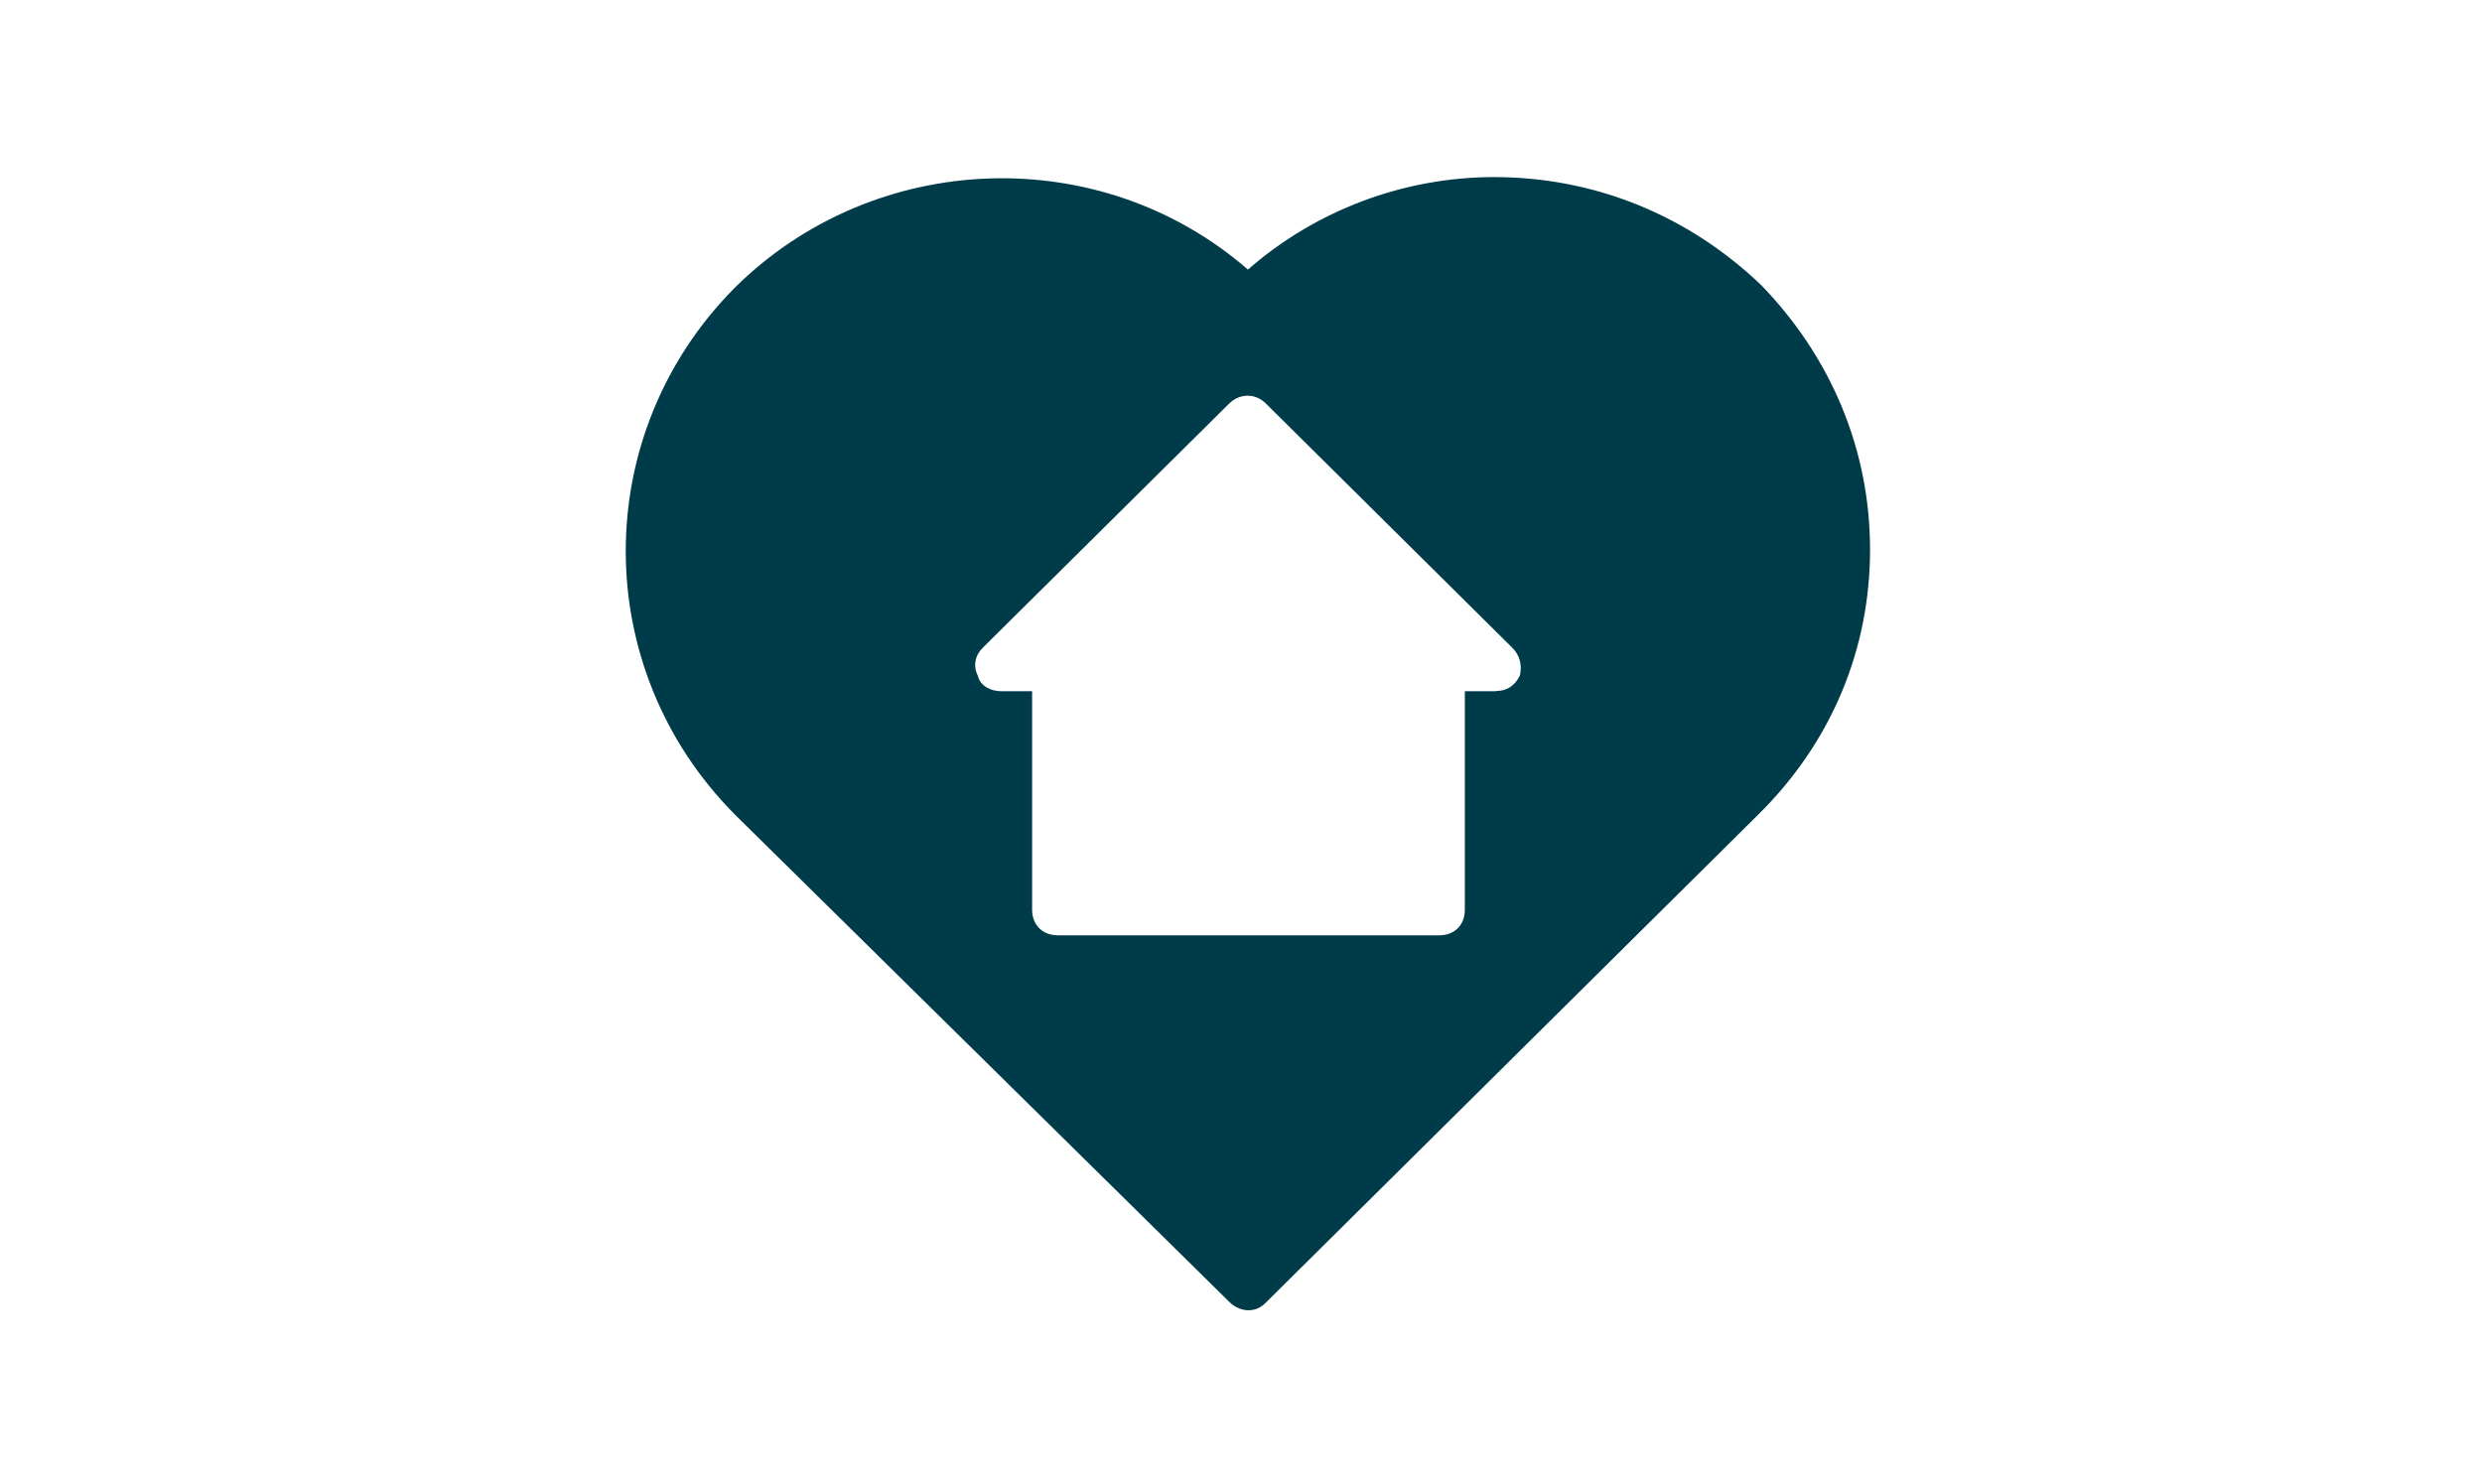 <svg width="92" height="55" viewBox="0 0 92 55" fill="none" xmlns="http://www.w3.org/2000/svg">
<path fill-rule="evenodd" clip-rule="evenodd" d="M55.377 6.565C59.127 6.565 62.587 7.995 65.277 10.565C67.867 13.235 69.317 16.665 69.317 20.375C69.317 24.085 67.877 27.525 65.187 30.185L46.927 48.285C46.737 48.475 46.547 48.575 46.257 48.575C46.067 48.575 45.777 48.475 45.587 48.285L27.237 30.195C21.847 24.765 21.847 16.095 27.237 10.665C32.427 5.525 40.787 5.235 46.257 9.995C48.757 7.805 52.017 6.565 55.387 6.565H55.377ZM55.477 25.615C55.857 25.615 56.147 25.425 56.337 25.045C56.427 24.665 56.337 24.285 56.047 24.005L46.917 14.955C46.537 14.575 45.957 14.575 45.567 14.955L36.437 24.005C36.147 24.285 36.057 24.675 36.247 25.055C36.337 25.435 36.727 25.625 37.107 25.625H38.257V33.725C38.257 34.295 38.647 34.675 39.217 34.675H53.337C53.917 34.675 54.297 34.295 54.297 33.725V25.625H55.447L55.477 25.615Z" fill="#003B49"/>
</svg>
